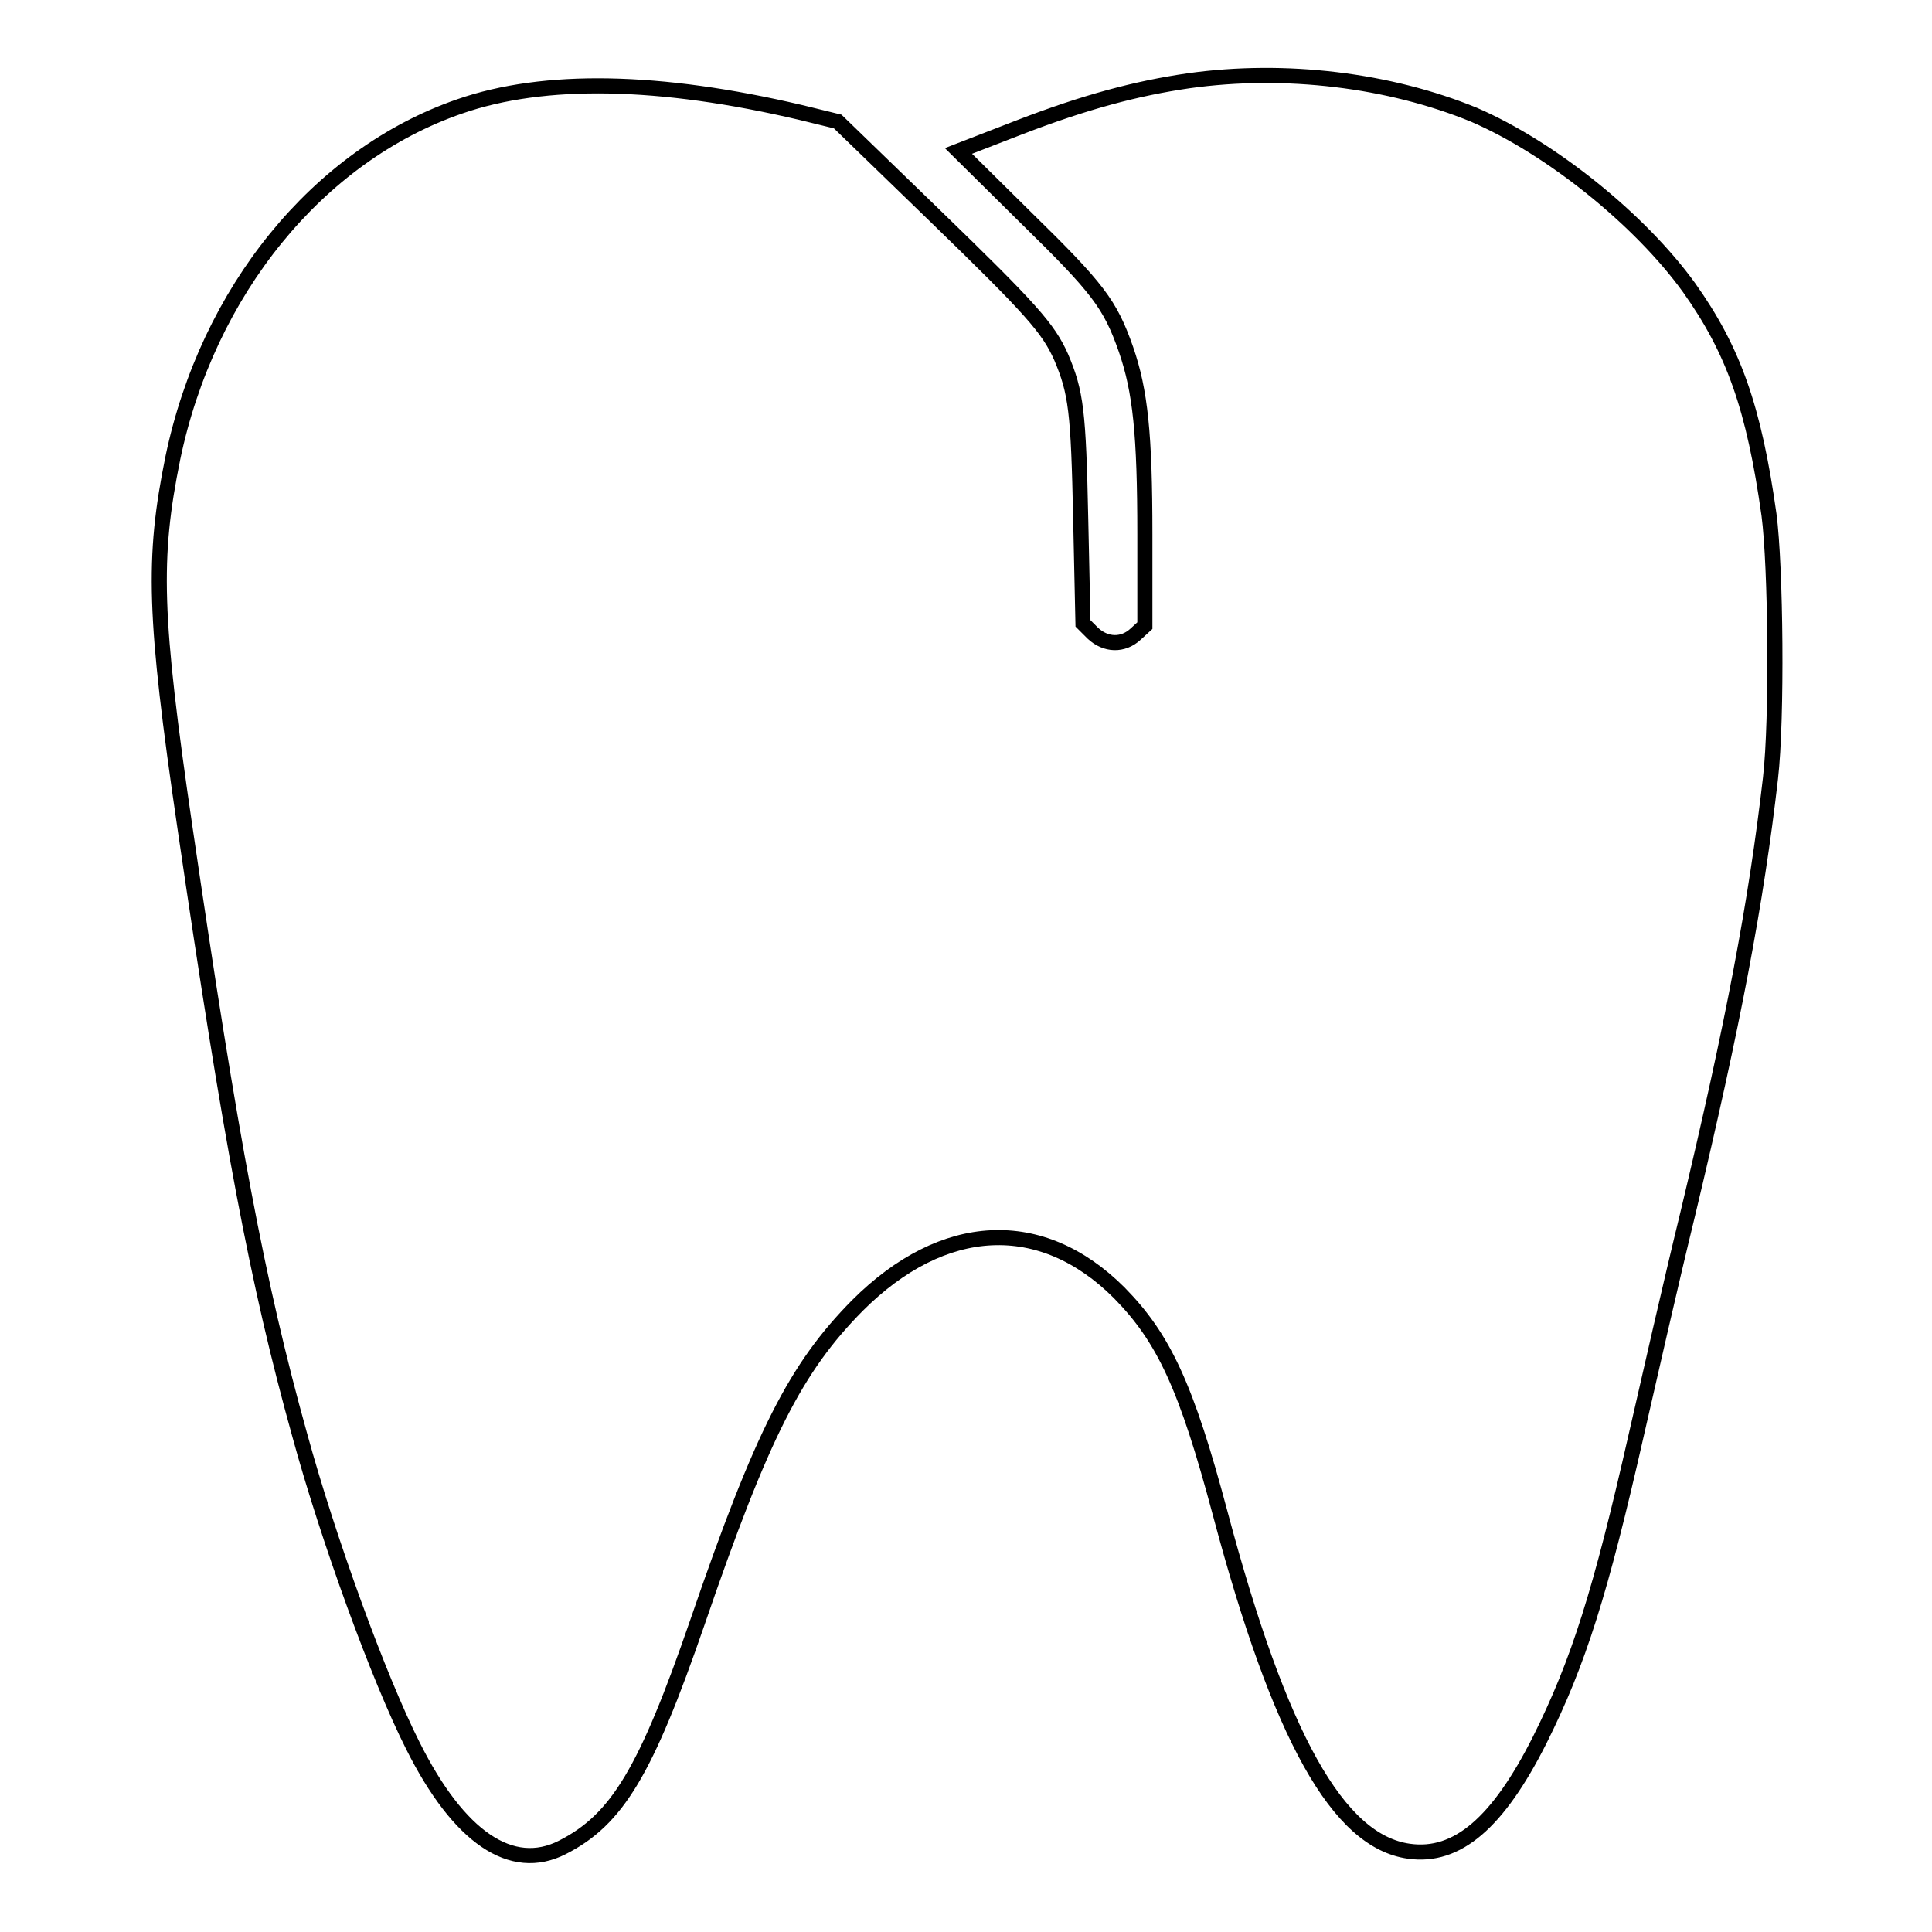 <?xml version="1.0" encoding="utf-8"?>
<!-- Svg Vector Icons : http://www.onlinewebfonts.com/icon -->
<!DOCTYPE svg PUBLIC "-//W3C//DTD SVG 1.1//EN" "http://www.w3.org/Graphics/SVG/1.1/DTD/svg11.dtd">
<svg version="1.1" xmlns="http://www.w3.org/2000/svg" xmlns:xlink="http://www.w3.org/1999/xlink" x="0px" y="0px" viewBox="0 0 256 256" enable-background="new 0 0 256 256" xml:space="preserve">
<g><g><g><path stroke-width="2" fill-opacity="0" stroke="#000000"  d="M157.5,10.7c-6.9,1-13.7,2.8-22.5,6.2l-8,3.1l9,8.9c9.5,9.3,11.1,11.4,13.2,17.4c1.9,5.5,2.5,11.2,2.5,24.5v12.1l-1.2,1.1c-1.7,1.6-4,1.5-5.7-0.1l-1.3-1.3l-0.3-13.8c-0.3-14.3-0.6-16.8-2.6-21.5c-1.7-3.8-3.9-6.3-16.8-18.8L111,16.1l-4.9-1.2c-18.7-4.4-34-4.7-45.2-0.8c-18.8,6.5-33.4,24.5-38,46.6c-2.7,13.3-2.5,20.9,1.6,48.9c6.1,41.7,9.6,60.4,15.2,80.5c3.8,13.9,10.5,32.3,15,41.2c6.1,12.2,13.1,16.9,19.8,13.5c7.3-3.7,11.1-10.1,17.9-29.8c8.6-25.1,13.1-33.8,21.2-42c11.4-11.4,24.4-12,34.7-1.7c5.9,6,8.9,12.4,13.4,29.3c7.9,29.6,15.6,43.4,25,44.7c6.4,0.9,11.8-3.8,17.3-14.7c5.2-10.4,8.1-19.7,12.8-40.4c1.6-7,4.6-20.2,6.8-29.2c6.1-25.5,9.1-41.4,11-57.9c0.9-7.8,0.7-28.1-0.2-34.9c-2-14.2-4.7-21.8-10.6-30.1c-6.5-9-18.3-18.5-28.5-22.9C184.1,10.6,170.3,8.9,157.5,10.7z"/></g></g></g>
</svg>